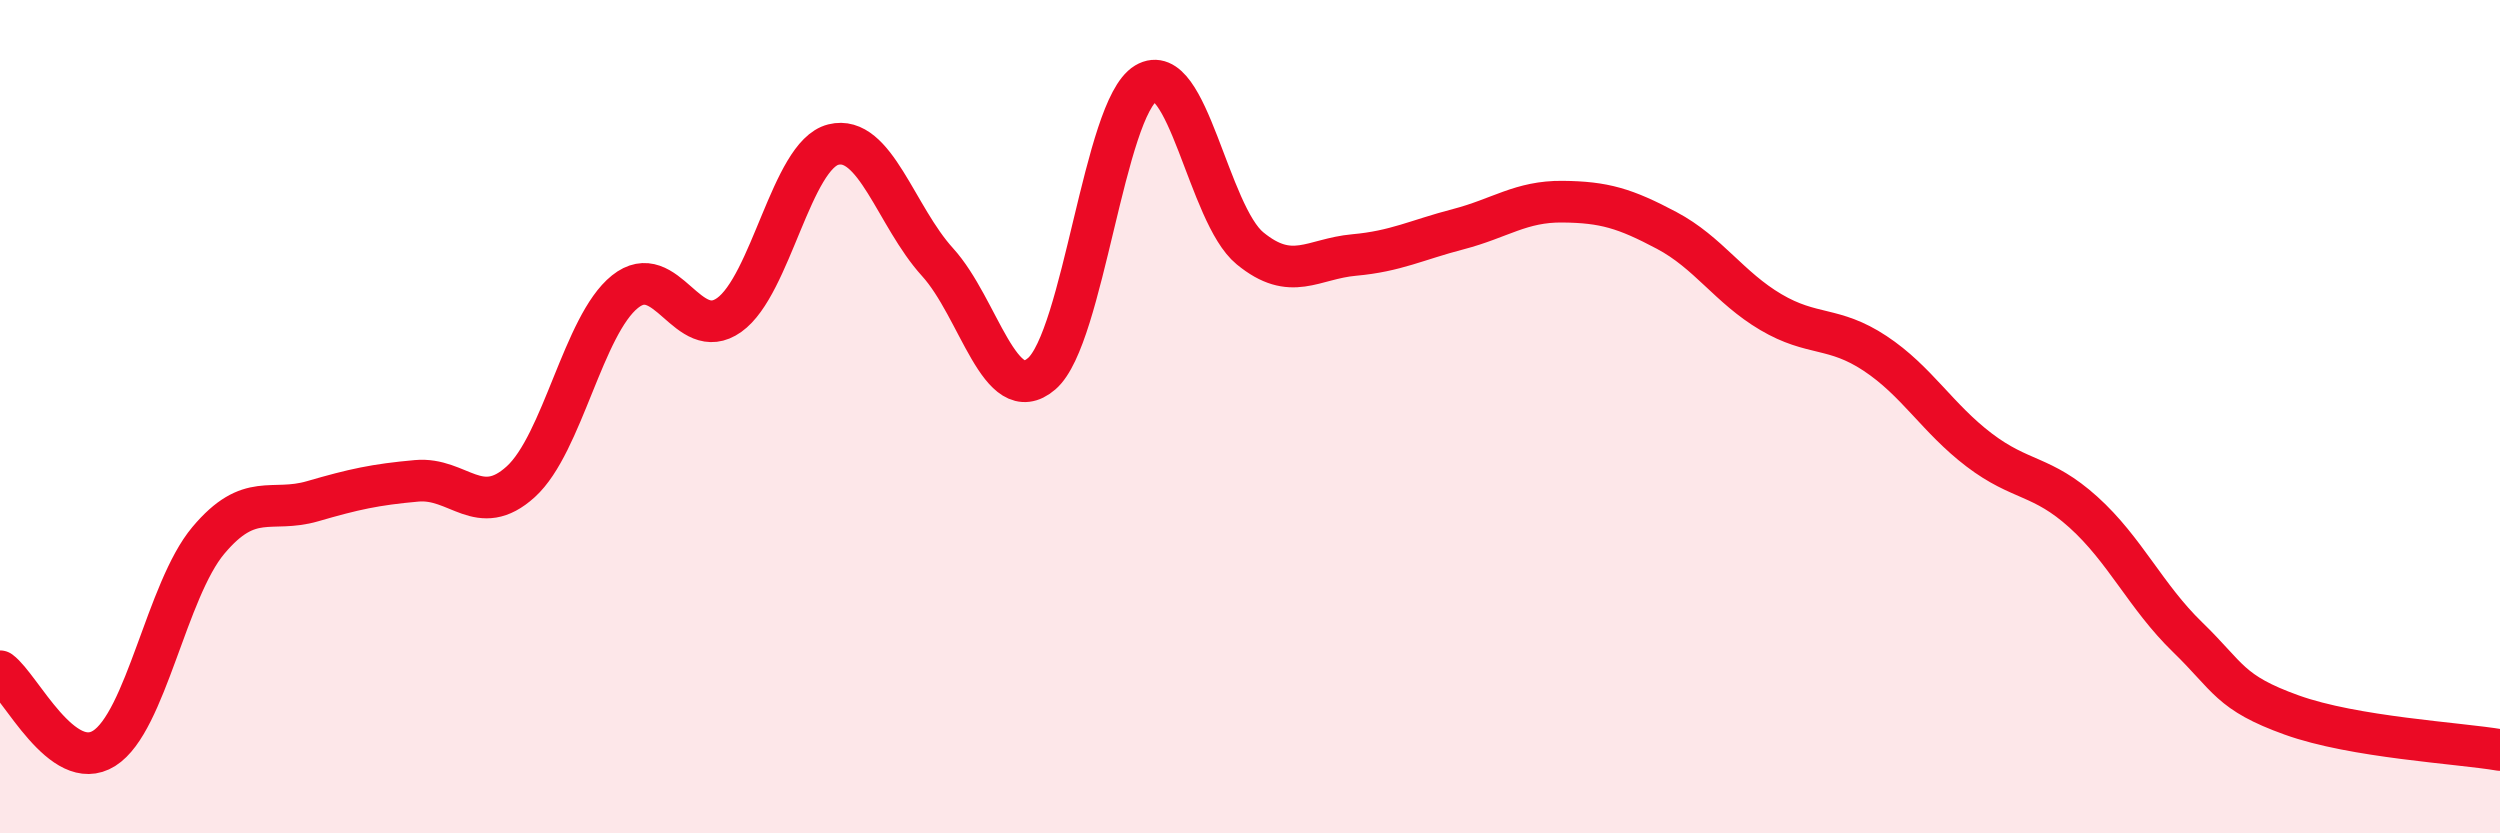 
    <svg width="60" height="20" viewBox="0 0 60 20" xmlns="http://www.w3.org/2000/svg">
      <path
        d="M 0,16.11 C 0.5,16.48 1.5,18.59 2.5,17.96 C 3.5,17.33 4,14.16 5,12.97 C 6,11.78 6.5,12.32 7.5,12.03 C 8.5,11.74 9,11.63 10,11.54 C 11,11.45 11.5,12.47 12.5,11.56 C 13.5,10.65 14,7.8 15,7 C 16,6.2 16.5,8.27 17.5,7.56 C 18.5,6.85 19,3.72 20,3.47 C 21,3.22 21.5,5.19 22.5,6.29 C 23.5,7.39 24,9.83 25,8.97 C 26,8.11 26.5,2.6 27.5,2 C 28.5,1.4 29,5.14 30,5.96 C 31,6.78 31.5,6.21 32.5,6.12 C 33.5,6.03 34,5.76 35,5.5 C 36,5.24 36.5,4.83 37.5,4.84 C 38.5,4.85 39,5 40,5.53 C 41,6.06 41.5,6.9 42.5,7.49 C 43.5,8.08 44,7.82 45,8.48 C 46,9.14 46.5,10.04 47.5,10.8 C 48.5,11.56 49,11.39 50,12.29 C 51,13.19 51.5,14.32 52.5,15.29 C 53.5,16.26 53.5,16.62 55,17.16 C 56.5,17.7 59,17.83 60,18L60 20L0 20Z"
        fill="#EB0A25"
        opacity="0.1"
        stroke-linecap="round"
        stroke-linejoin="round"
      />
      <path
        d="M 0,16.11 C 0.5,16.48 1.5,18.59 2.5,17.96 C 3.5,17.33 4,14.16 5,12.97 C 6,11.78 6.5,12.32 7.5,12.03 C 8.5,11.74 9,11.63 10,11.54 C 11,11.45 11.5,12.47 12.5,11.56 C 13.5,10.65 14,7.8 15,7 C 16,6.2 16.5,8.27 17.5,7.56 C 18.5,6.85 19,3.72 20,3.47 C 21,3.22 21.5,5.19 22.5,6.29 C 23.5,7.39 24,9.83 25,8.97 C 26,8.11 26.5,2.6 27.5,2 C 28.5,1.4 29,5.14 30,5.96 C 31,6.78 31.5,6.21 32.5,6.12 C 33.5,6.03 34,5.76 35,5.5 C 36,5.24 36.5,4.83 37.5,4.84 C 38.5,4.85 39,5 40,5.53 C 41,6.06 41.5,6.9 42.5,7.49 C 43.5,8.08 44,7.82 45,8.48 C 46,9.14 46.5,10.04 47.5,10.8 C 48.5,11.56 49,11.39 50,12.29 C 51,13.19 51.5,14.32 52.5,15.29 C 53.5,16.26 53.5,16.62 55,17.16 C 56.5,17.7 59,17.83 60,18"
        stroke="#EB0A25"
        stroke-width="1"
        fill="none"
        stroke-linecap="round"
        stroke-linejoin="round"
      />
    </svg>
  